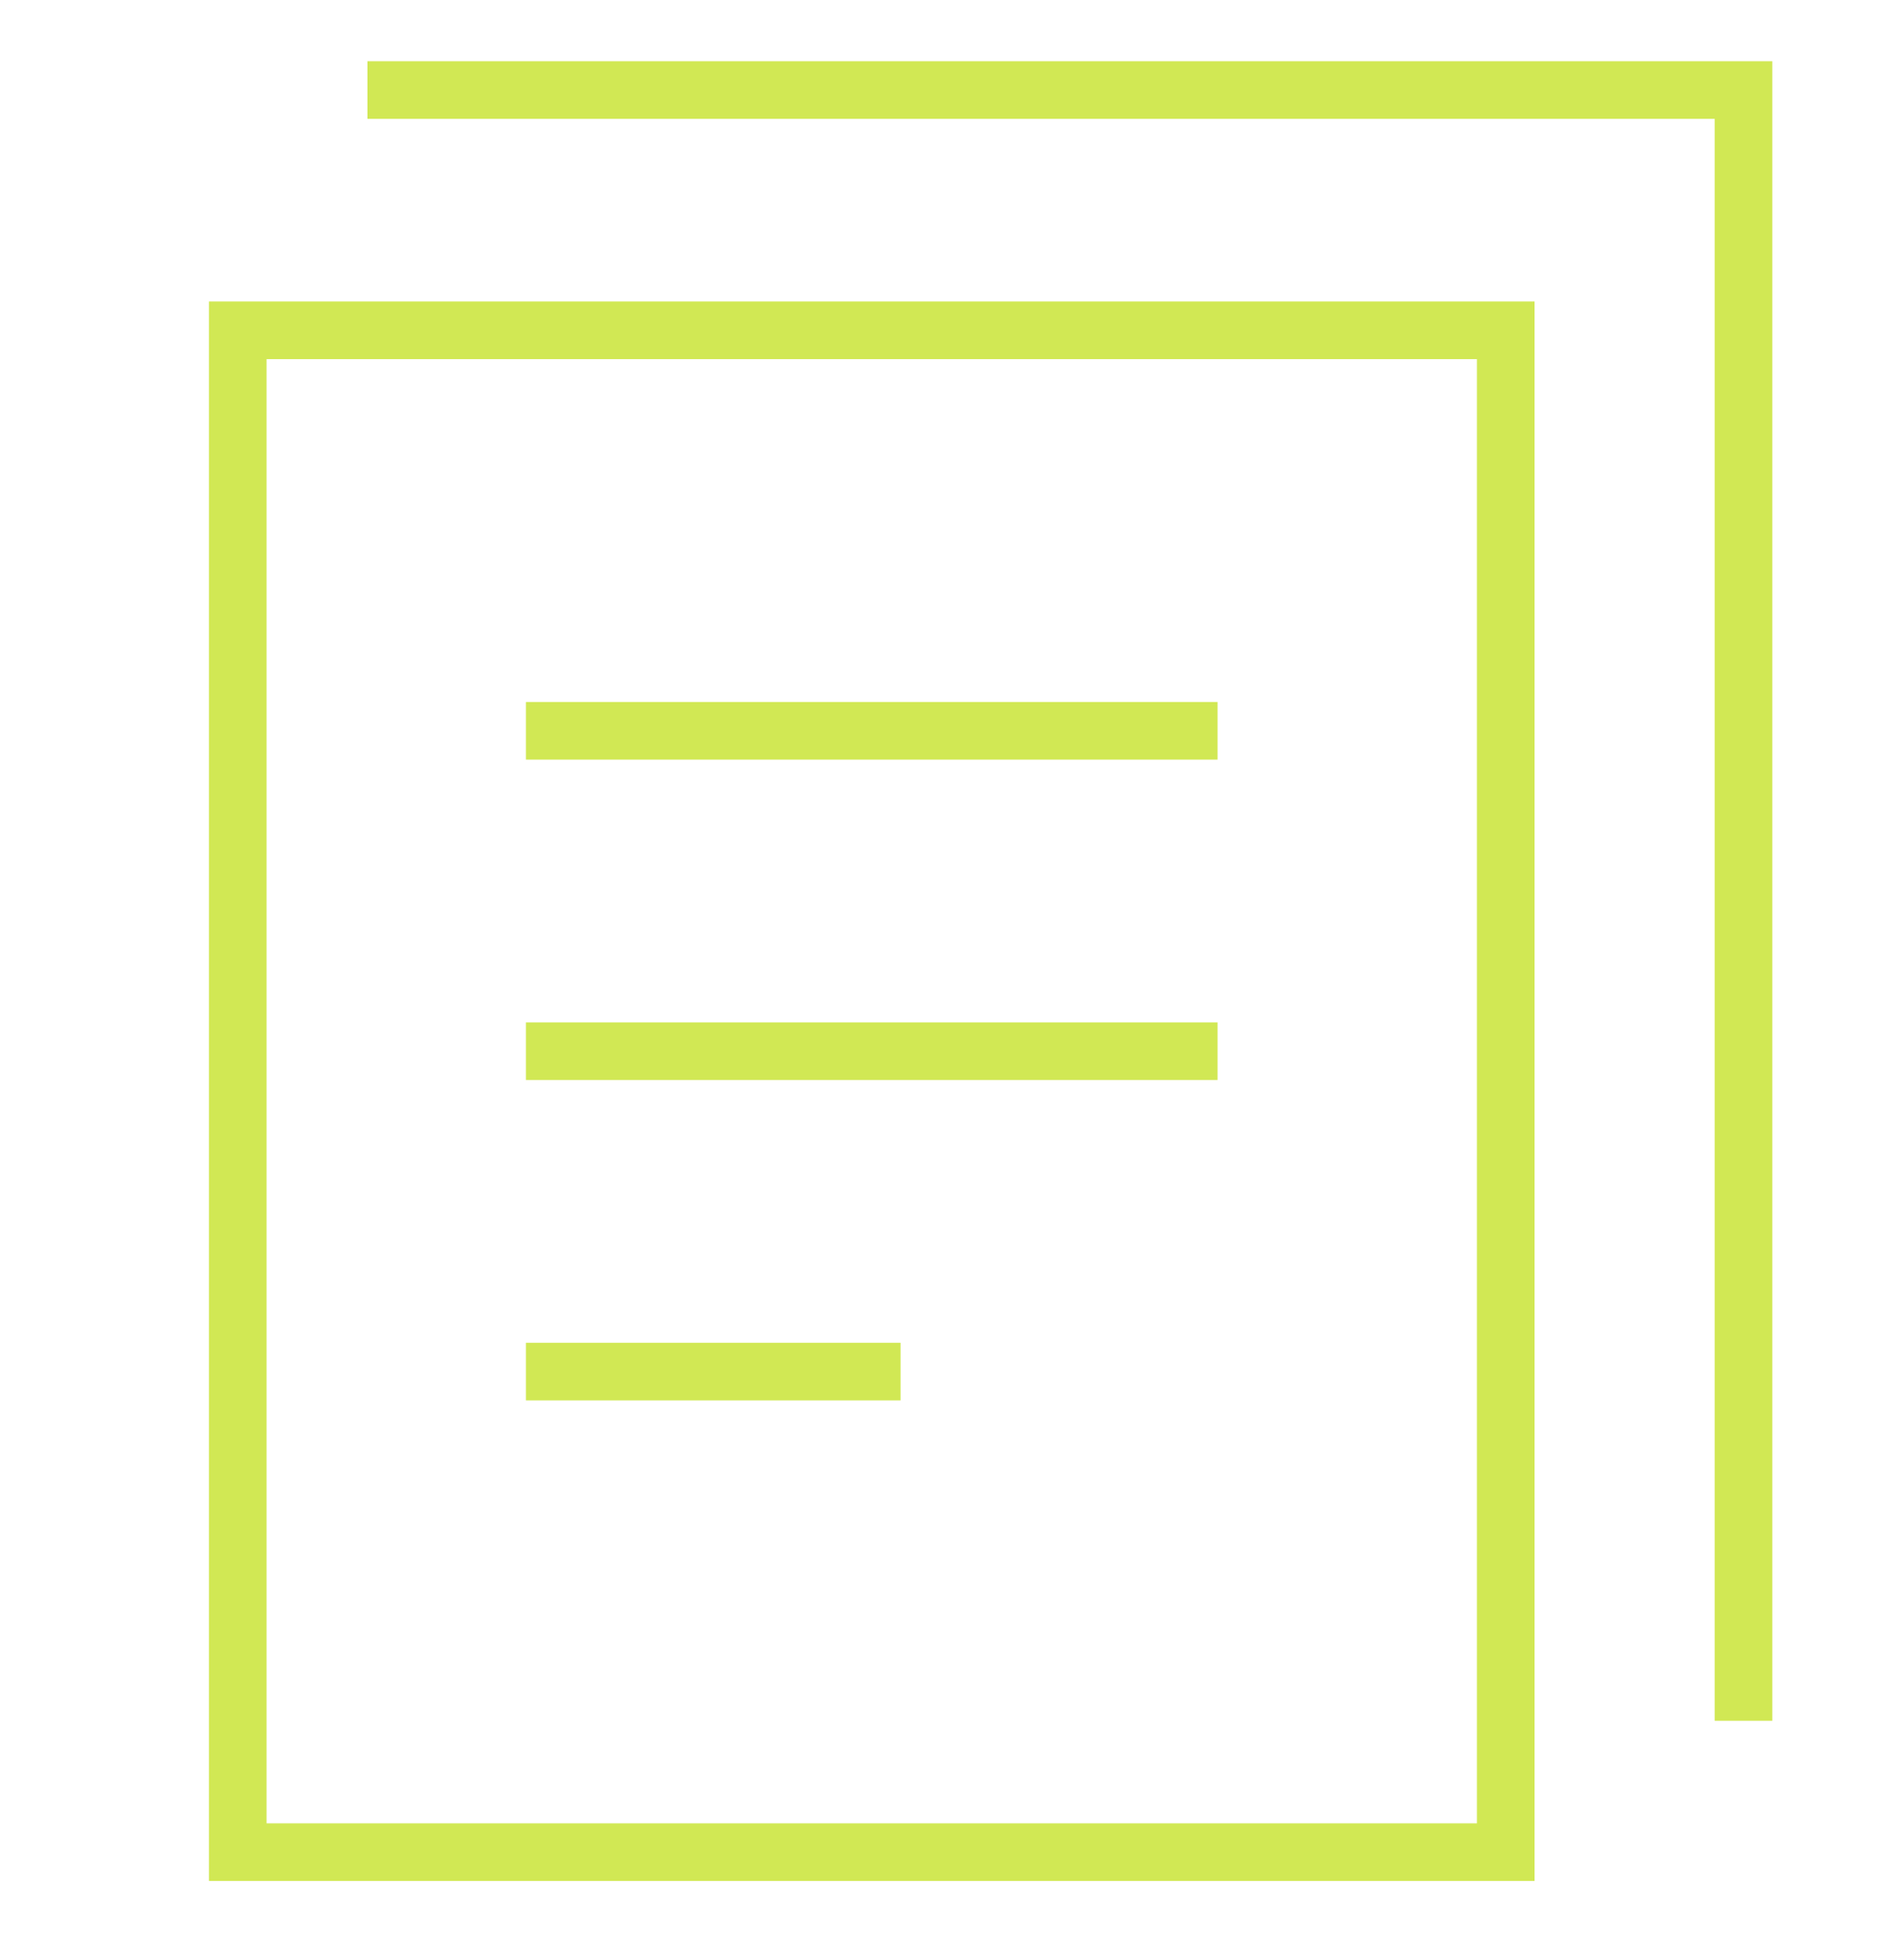 <svg xmlns="http://www.w3.org/2000/svg" width="66" height="68" viewBox="0 0 66 68" fill="none"><path d="M52.25 11.461H8.25V64.265H52.25V11.461Z" stroke="#D1E854" stroke-width="2" stroke-miterlimit="10" stroke-linecap="square"></path><path d="M13.75 3.124H60.5V58.707" stroke="#D1E854" stroke-width="2" stroke-miterlimit="10" stroke-linecap="square"></path><path d="M19.25 25.357H41.25" stroke="#D1E854" stroke-width="2" stroke-miterlimit="10" stroke-linecap="square"></path><path d="M19.25 36.474H41.25" stroke="#D1E854" stroke-width="2" stroke-miterlimit="10" stroke-linecap="square"></path><path d="M19.25 47.59H30.25" stroke="#D1E854" stroke-width="2" stroke-miterlimit="10" stroke-linecap="square"></path></svg>